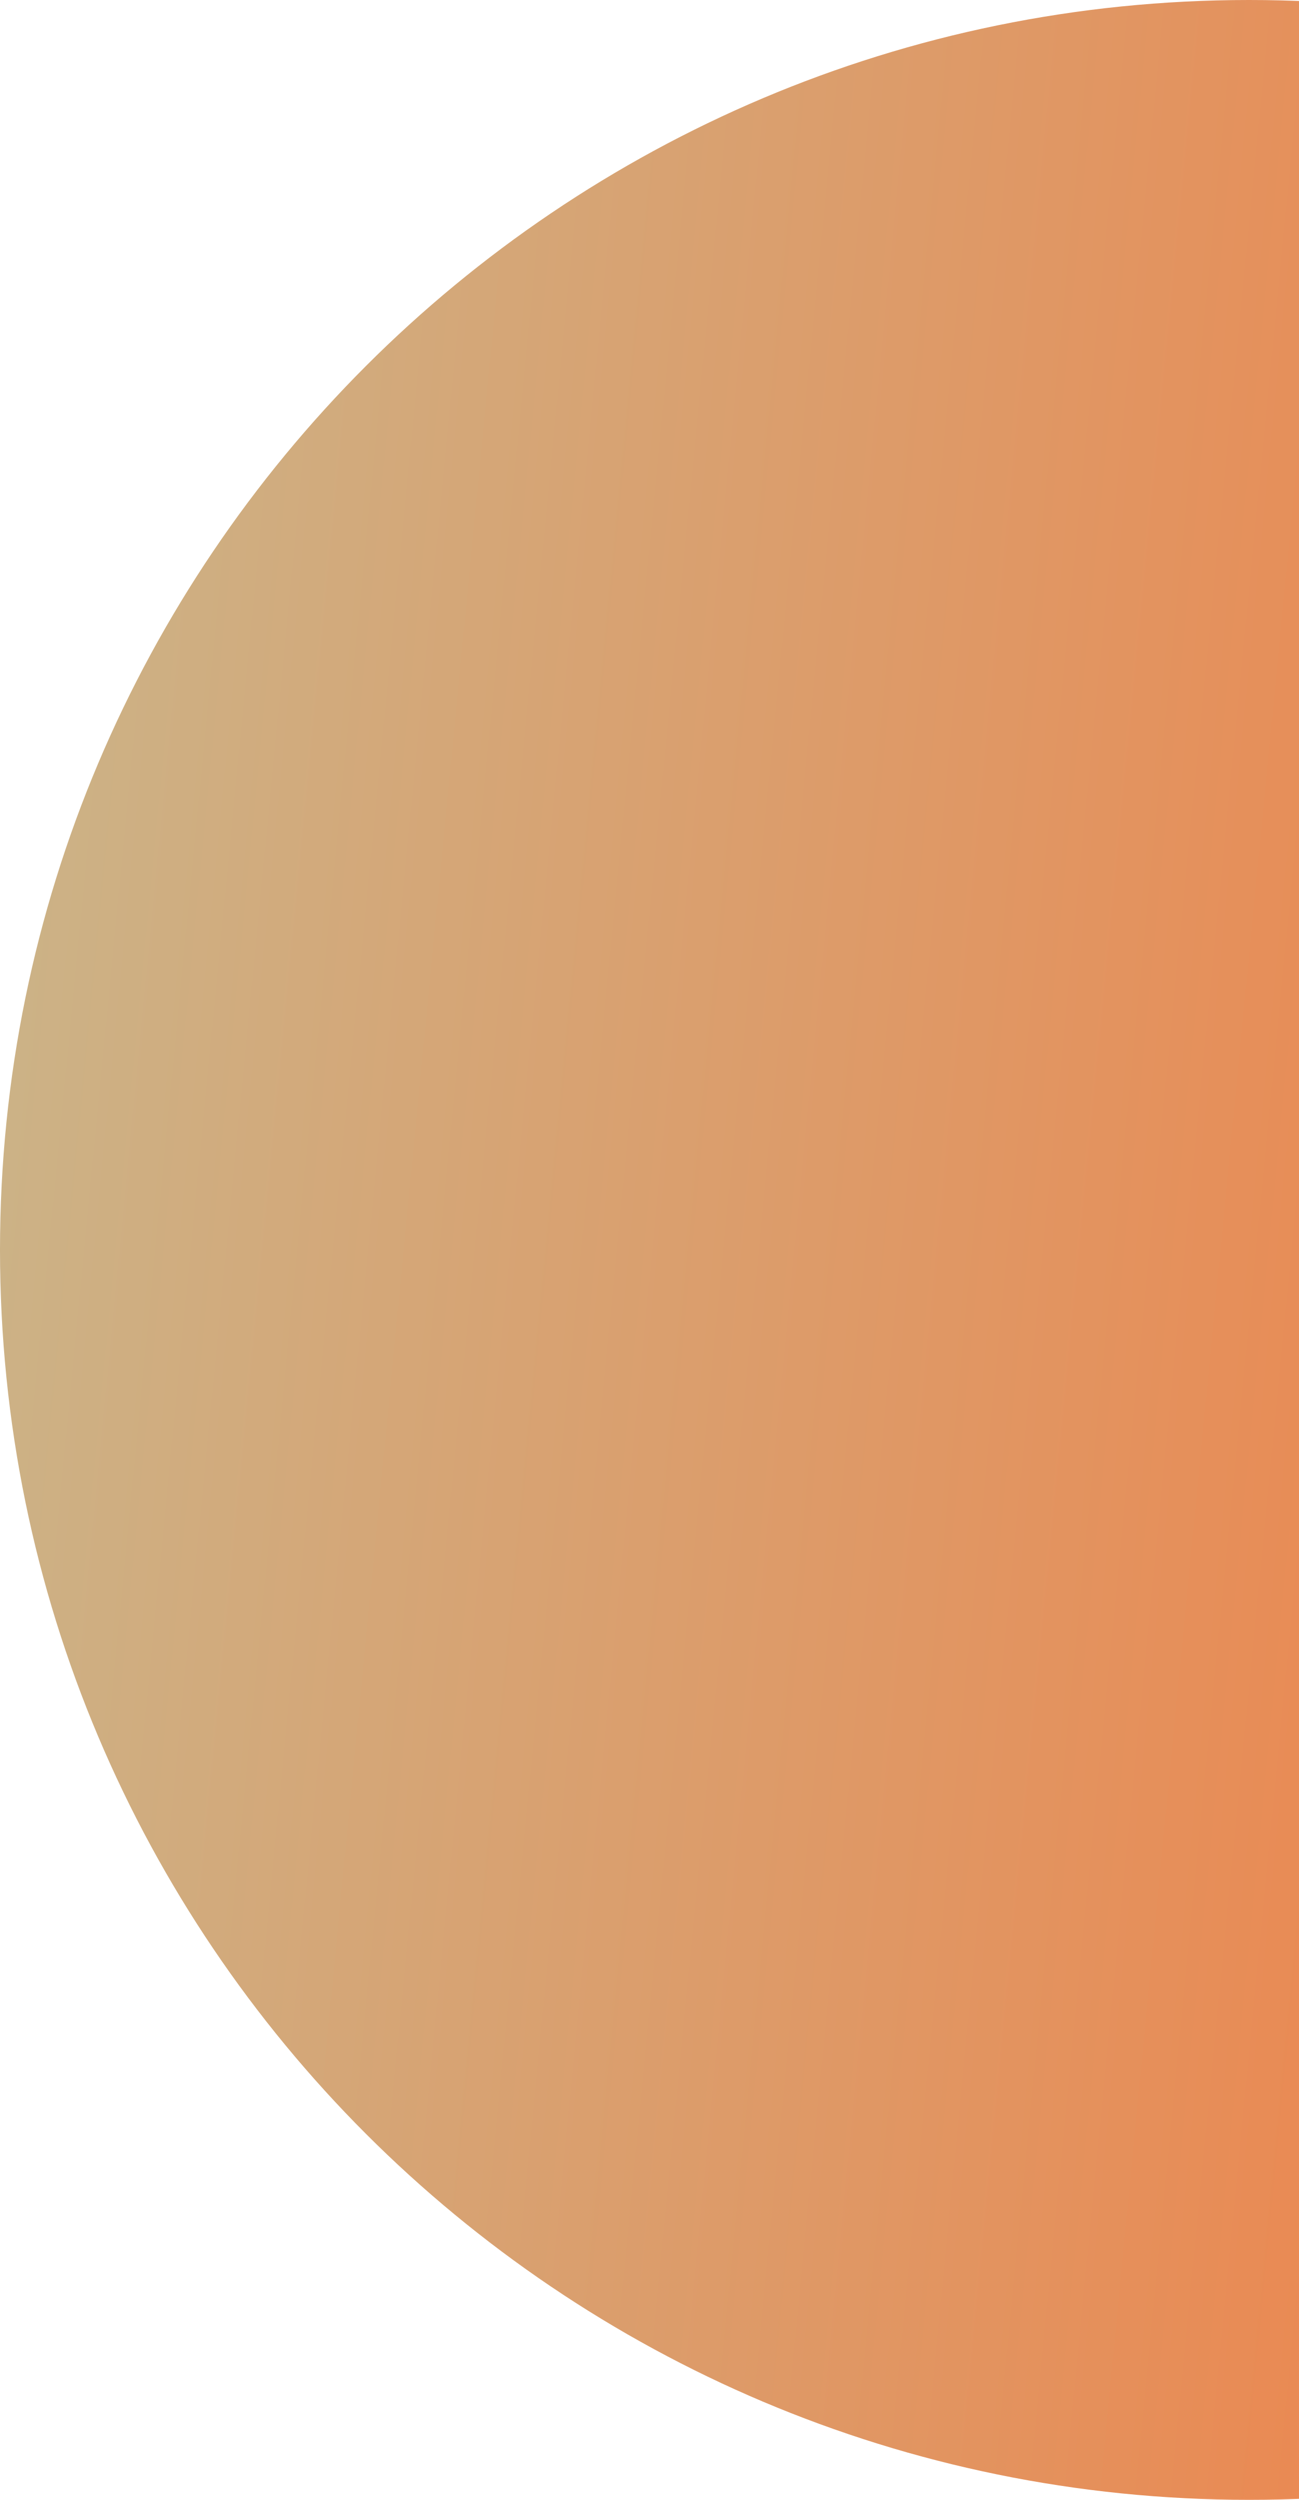 <?xml version="1.0" encoding="UTF-8"?> <svg xmlns="http://www.w3.org/2000/svg" width="78" height="150" viewBox="0 0 78 150" fill="none"> <path d="M75 150C116.421 150 150 116.421 150 75C150 33.579 116.421 0 75 0C33.579 0 0 33.579 0 75C0 116.421 33.579 150 75 150Z" fill="url(#paint0_linear)"></path> <defs> <linearGradient id="paint0_linear" x1="6.43" y1="5.845" x2="152.204" y2="20.007" gradientUnits="userSpaceOnUse"> <stop stop-color="#CCB286"></stop> <stop offset="1" stop-color="#FF6D2F"></stop> </linearGradient> </defs> </svg> 